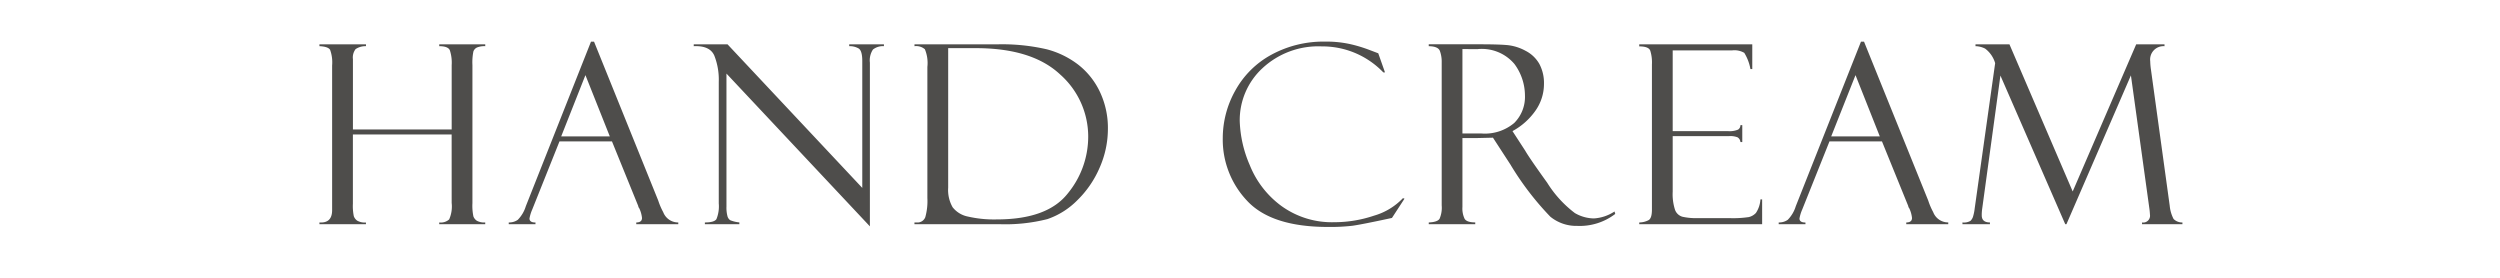 <svg xmlns="http://www.w3.org/2000/svg" xmlns:xlink="http://www.w3.org/1999/xlink" width="180" height="20" viewBox="0 0 180 20">
  <defs>
    <clipPath id="clip-path">
      <path id="パス_8385" data-name="パス 8385" d="M0,0H180V20H0Z" transform="translate(-2137 3488)" fill="#fff"/>
    </clipPath>
  </defs>
  <g id="マスクグループ_179" data-name="マスクグループ 179" transform="translate(2137 -3488)" clip-path="url(#clip-path)">
    <path id="パス_8387" data-name="パス 8387" d="M-57.233-6.46h-7.11v4.983a3.626,3.626,0,0,0,.066.9.664.664,0,0,0,.246.325,1.107,1.107,0,0,0,.628.132V0h-3.349V-.123q.914.062.914-.888V-11.426a2.651,2.651,0,0,0-.145-1.125q-.145-.237-.769-.264v-.132H-63.4v.132a1.272,1.272,0,0,0-.747.211.983.983,0,0,0-.193.721V-6.82h7.11v-4.632a2.845,2.845,0,0,0-.136-1.077q-.136-.286-.76-.286v-.132h3.313v.132a1.431,1.431,0,0,0-.589.092.5.5,0,0,0-.264.286,3.95,3.95,0,0,0-.07.984v9.94a3.722,3.722,0,0,0,.07.954.654.654,0,0,0,.246.312,1.1,1.1,0,0,0,.606.123V0h-3.313V-.123a.9.9,0,0,0,.716-.22,2.306,2.306,0,0,0,.18-1.187Zm11.544.5h-3.779l-1.96,4.9a2.846,2.846,0,0,0-.2.65q0,.29.431.29V0h-1.925V-.123a1.087,1.087,0,0,0,.65-.189,2.376,2.376,0,0,0,.58-.98L-47.2-13.14h.22L-42.358-1.7A4.914,4.914,0,0,0-42-.866a1.151,1.151,0,0,0,1.085.743V0H-43.94V-.123q.413,0,.413-.325a2.122,2.122,0,0,0-.2-.7.293.293,0,0,1-.062-.114q-.018-.088-.026-.088Zm-3.656-.36h3.5L-47.6-10.731Zm20.737-6.627h2.5v.132a1.147,1.147,0,0,0-.791.242,1.414,1.414,0,0,0-.22.945V.158l-10.327-11v9.58a2.394,2.394,0,0,0,.07.677.512.512,0,0,0,.2.3,2.3,2.3,0,0,0,.659.158V0H-39V-.123q.668,0,.831-.237A2.42,2.42,0,0,0-38-1.494v-8.763a4.709,4.709,0,0,0-.321-1.881q-.321-.729-1.481-.677v-.132h2.435l9.7,10.336v-9.141q0-.738-.264-.9a1.272,1.272,0,0,0-.677-.163Zm4.7.132v-.132h5.941a14.266,14.266,0,0,1,3.582.356A6.359,6.359,0,0,1-12.1-11.47a5.417,5.417,0,0,1,1.547,1.956,6.068,6.068,0,0,1,.571,2.659,6.925,6.925,0,0,1-.593,2.782,7.278,7.278,0,0,1-1.613,2.355A5.559,5.559,0,0,1-14.336-.365,12.269,12.269,0,0,1-17.829,0h-6.082V-.123h.158a.6.6,0,0,0,.624-.382A4.328,4.328,0,0,0-22.98-1.89V-11.32a2.578,2.578,0,0,0-.18-1.274A.961.961,0,0,0-23.912-12.814Zm4.412.141h-1.986V-2.628a2.492,2.492,0,0,0,.321,1.411,1.853,1.853,0,0,0,1.094.668,8.383,8.383,0,0,0,2.083.207q3.639,0,5.111-1.868A6.441,6.441,0,0,0-11.4-6.284a5.968,5.968,0,0,0-2.017-4.491Q-15.439-12.674-19.5-12.674ZM9.485-12.3l.483,1.371H9.846A6.074,6.074,0,0,0,5.416-12.8,5.9,5.9,0,0,0,1.14-11.224,5.094,5.094,0,0,0-.49-7.418,8.627,8.627,0,0,0,.235-4.245,6.745,6.745,0,0,0,2.524-1.3,6.2,6.2,0,0,0,6.312-.141a8.94,8.94,0,0,0,2.861-.47,4.654,4.654,0,0,0,2.087-1.261l.114.035L10.47-.448q-2.2.475-2.852.563A13.805,13.805,0,0,1,5.864.2Q1.795.2.041-1.683A6.4,6.4,0,0,1-1.712-6.2a7,7,0,0,1,.9-3.415,6.5,6.5,0,0,1,2.6-2.584,7.83,7.83,0,0,1,3.876-.945,7.889,7.889,0,0,1,1.885.2,10.373,10.373,0,0,1,1.323.409l.58.22A.1.1,0,0,1,9.485-12.3Zm3.633-.519v-.132h3.674q1.4,0,2.021.062a3.457,3.457,0,0,1,1.279.409,2.38,2.38,0,0,1,.989.94,2.926,2.926,0,0,1,.334,1.455A3.336,3.336,0,0,1,20.822-8.2,4.828,4.828,0,0,1,19.148-6.7l.914,1.406q.3.527,1.586,2.312A8.111,8.111,0,0,0,23.639-.8,2.8,2.8,0,0,0,25-.413a3.02,3.02,0,0,0,1.494-.5l.053.176a4.2,4.2,0,0,1-2.742.861,2.951,2.951,0,0,1-1.934-.664A20.848,20.848,0,0,1,19.06-4.192a.051.051,0,0,1-.018-.035l-1.3-2L16.59-6.2H15.544v4.957a1.725,1.725,0,0,0,.158.857q.158.259.765.259V0H13.119V-.123q.624-.026.778-.264a2.006,2.006,0,0,0,.154-.967V-11.646a2.254,2.254,0,0,0-.132-.831Q13.787-12.806,13.119-12.814Zm2.426.211V-6.53H16.9a3.278,3.278,0,0,0,2.373-.756,2.653,2.653,0,0,0,.773-1.986,3.837,3.837,0,0,0-.76-2.263A3.065,3.065,0,0,0,16.608-12.6Zm12.73-.193v-.149h8.139v1.784h-.132a3.347,3.347,0,0,0-.444-1.169,1.413,1.413,0,0,0-.883-.176H30.683V-6.7h3.964a1.566,1.566,0,0,0,.747-.11.387.387,0,0,0,.167-.321h.132v1.222h-.132a.446.446,0,0,0-.207-.343,1.408,1.408,0,0,0-.6-.088H30.683v4a3.673,3.673,0,0,0,.167,1.305.8.8,0,0,0,.532.5,4.449,4.449,0,0,0,1.1.1H34.77a7.7,7.7,0,0,0,1.393-.075,1.029,1.029,0,0,0,.514-.3A1.984,1.984,0,0,0,37-1.784h.123V0H28.274V-.123a1.469,1.469,0,0,0,.681-.171q.233-.145.233-.751V-11.5a2.842,2.842,0,0,0-.123-1Q28.942-12.8,28.274-12.8ZM45.751-5.959H41.971l-1.96,4.9a2.846,2.846,0,0,0-.2.65q0,.29.431.29V0H38.315V-.123a1.087,1.087,0,0,0,.65-.189,2.376,2.376,0,0,0,.58-.98L44.239-13.14h.22L49.082-1.7a4.914,4.914,0,0,0,.356.831,1.151,1.151,0,0,0,1.085.743V0H47.5V-.123q.413,0,.413-.325a2.122,2.122,0,0,0-.2-.7.293.293,0,0,1-.062-.114q-.018-.088-.026-.088Zm-3.656-.36h3.5l-1.749-4.412Zm21.959-6.627h2.039v.132a.962.962,0,0,0-1.028,1.081,4.776,4.776,0,0,0,.053.606L66.47-1.318a2.557,2.557,0,0,0,.277.945.87.87,0,0,0,.637.25V0H64.475V-.123a.492.492,0,0,0,.571-.562,4.782,4.782,0,0,0-.053-.519l-1.318-9.51L59.034,0h-.088L54.279-10.7,52.97-1.134a3.2,3.2,0,0,0-.035.5q0,.51.589.51V0H51.546V-.123a.95.95,0,0,0,.576-.114.748.748,0,0,0,.2-.356,3.336,3.336,0,0,0,.105-.541L53.9-11.593a2,2,0,0,0-.721-1.046,1.582,1.582,0,0,0-.694-.176v-.132H54.93L59.483-2.355Z" transform="translate(-2047.249 3504.14)" fill="#4e4d4b"/>
  </g>
</svg>

